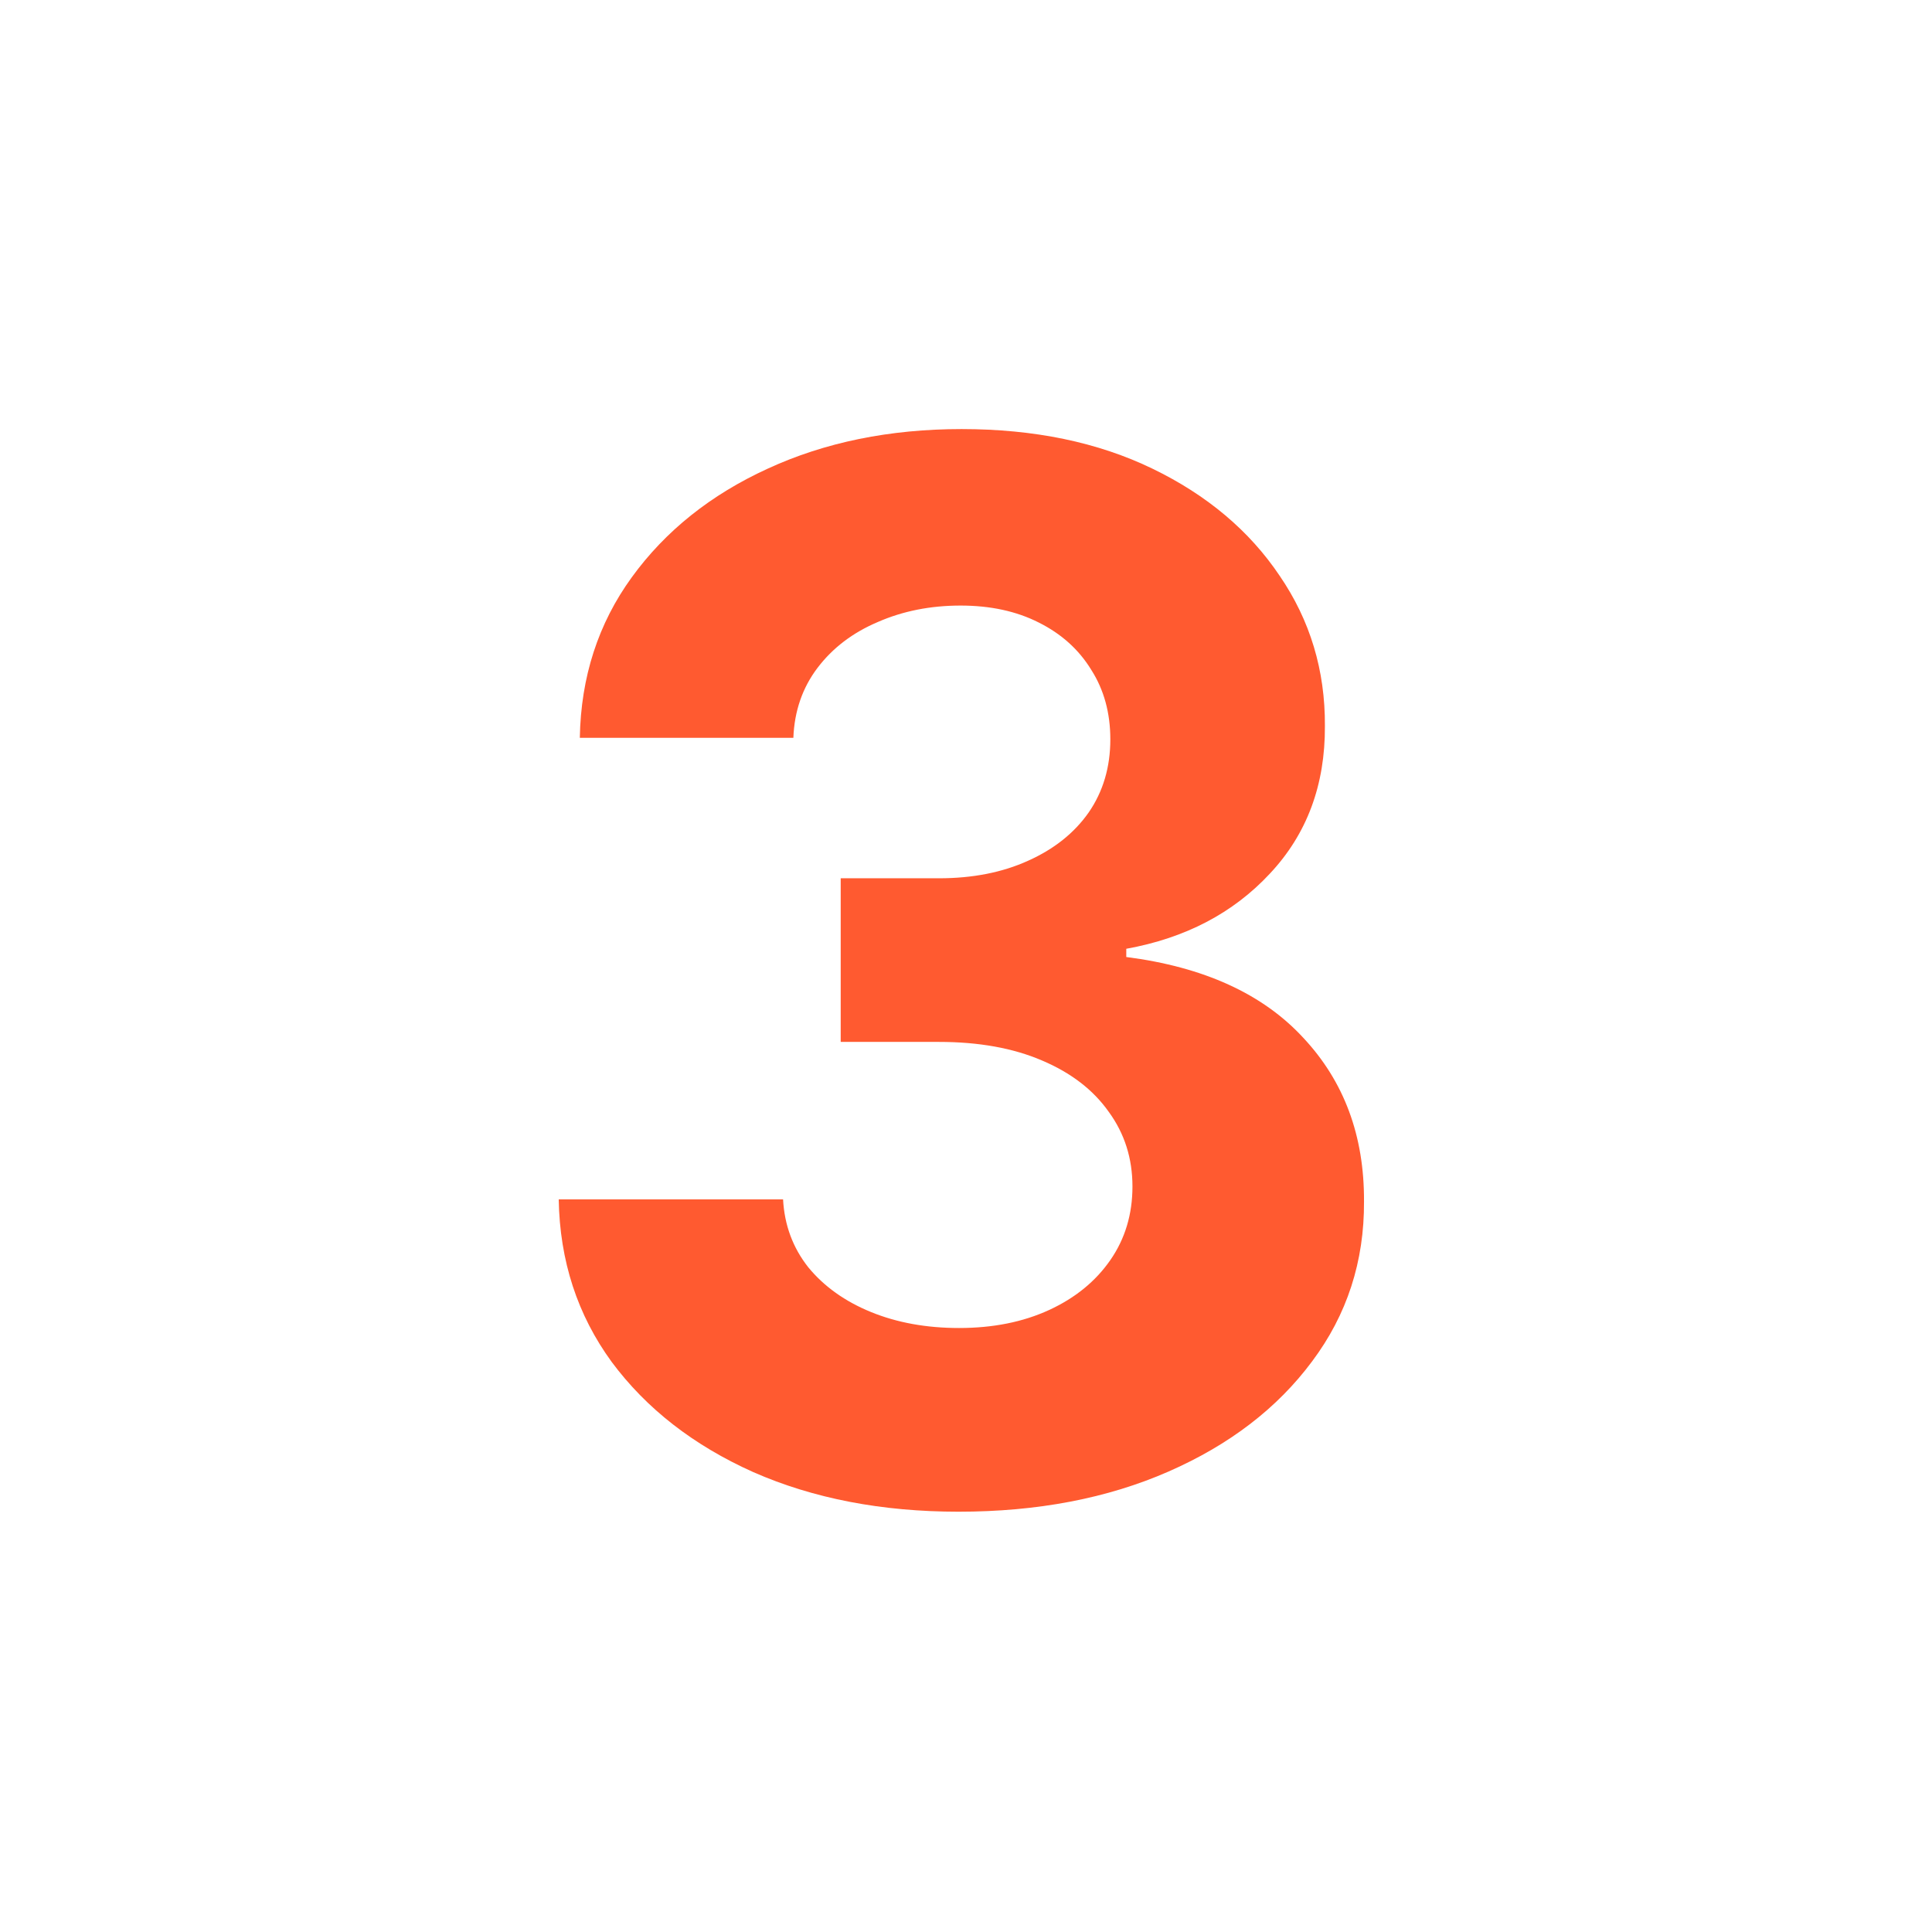 <svg width="400" height="400" viewBox="0 0 400 400" fill="none" xmlns="http://www.w3.org/2000/svg">
<path d="M198.454 312.983C182.545 312.983 168.376 310.249 155.947 304.78C143.589 299.24 133.823 291.641 126.65 281.982C119.548 272.251 115.89 261.03 115.677 248.317H162.126C162.41 253.643 164.15 258.331 167.346 262.379C170.613 266.357 174.945 269.446 180.343 271.648C185.741 273.849 191.813 274.95 198.561 274.95C205.592 274.95 211.806 273.707 217.204 271.222C222.602 268.736 226.828 265.291 229.882 260.888C232.936 256.484 234.463 251.406 234.463 245.653C234.463 239.83 232.829 234.68 229.562 230.206C226.366 225.661 221.749 222.109 215.713 219.553C209.747 216.996 202.644 215.717 194.406 215.717H174.058V181.839H194.406C201.366 181.839 207.509 180.632 212.836 178.217C218.234 175.803 222.424 172.464 225.407 168.203C228.39 163.871 229.882 158.828 229.882 153.075C229.882 147.607 228.568 142.812 225.94 138.693C223.383 134.503 219.761 131.236 215.073 128.892C210.457 126.548 205.059 125.376 198.88 125.376C192.63 125.376 186.913 126.513 181.728 128.786C176.544 130.987 172.389 134.148 169.264 138.267C166.139 142.386 164.47 147.216 164.257 152.756H120.045C120.258 140.185 123.845 129.105 130.805 119.517C137.765 109.929 147.14 102.436 158.93 97.038C170.791 91.57 184.178 88.835 199.093 88.835C214.15 88.835 227.325 91.57 238.617 97.038C249.91 102.507 258.681 109.893 264.931 119.197C271.252 128.43 274.377 138.8 274.306 150.305C274.377 162.521 270.578 172.713 262.907 180.881C255.308 189.048 245.4 194.233 233.184 196.435V198.139C249.235 200.199 261.451 205.774 269.832 214.865C278.284 223.885 282.474 235.178 282.403 248.743C282.474 261.172 278.887 272.216 271.643 281.875C264.47 291.534 254.562 299.134 241.92 304.673C229.278 310.213 214.789 312.983 198.454 312.983Z" fill="#FF5A30"></path>
</svg>
